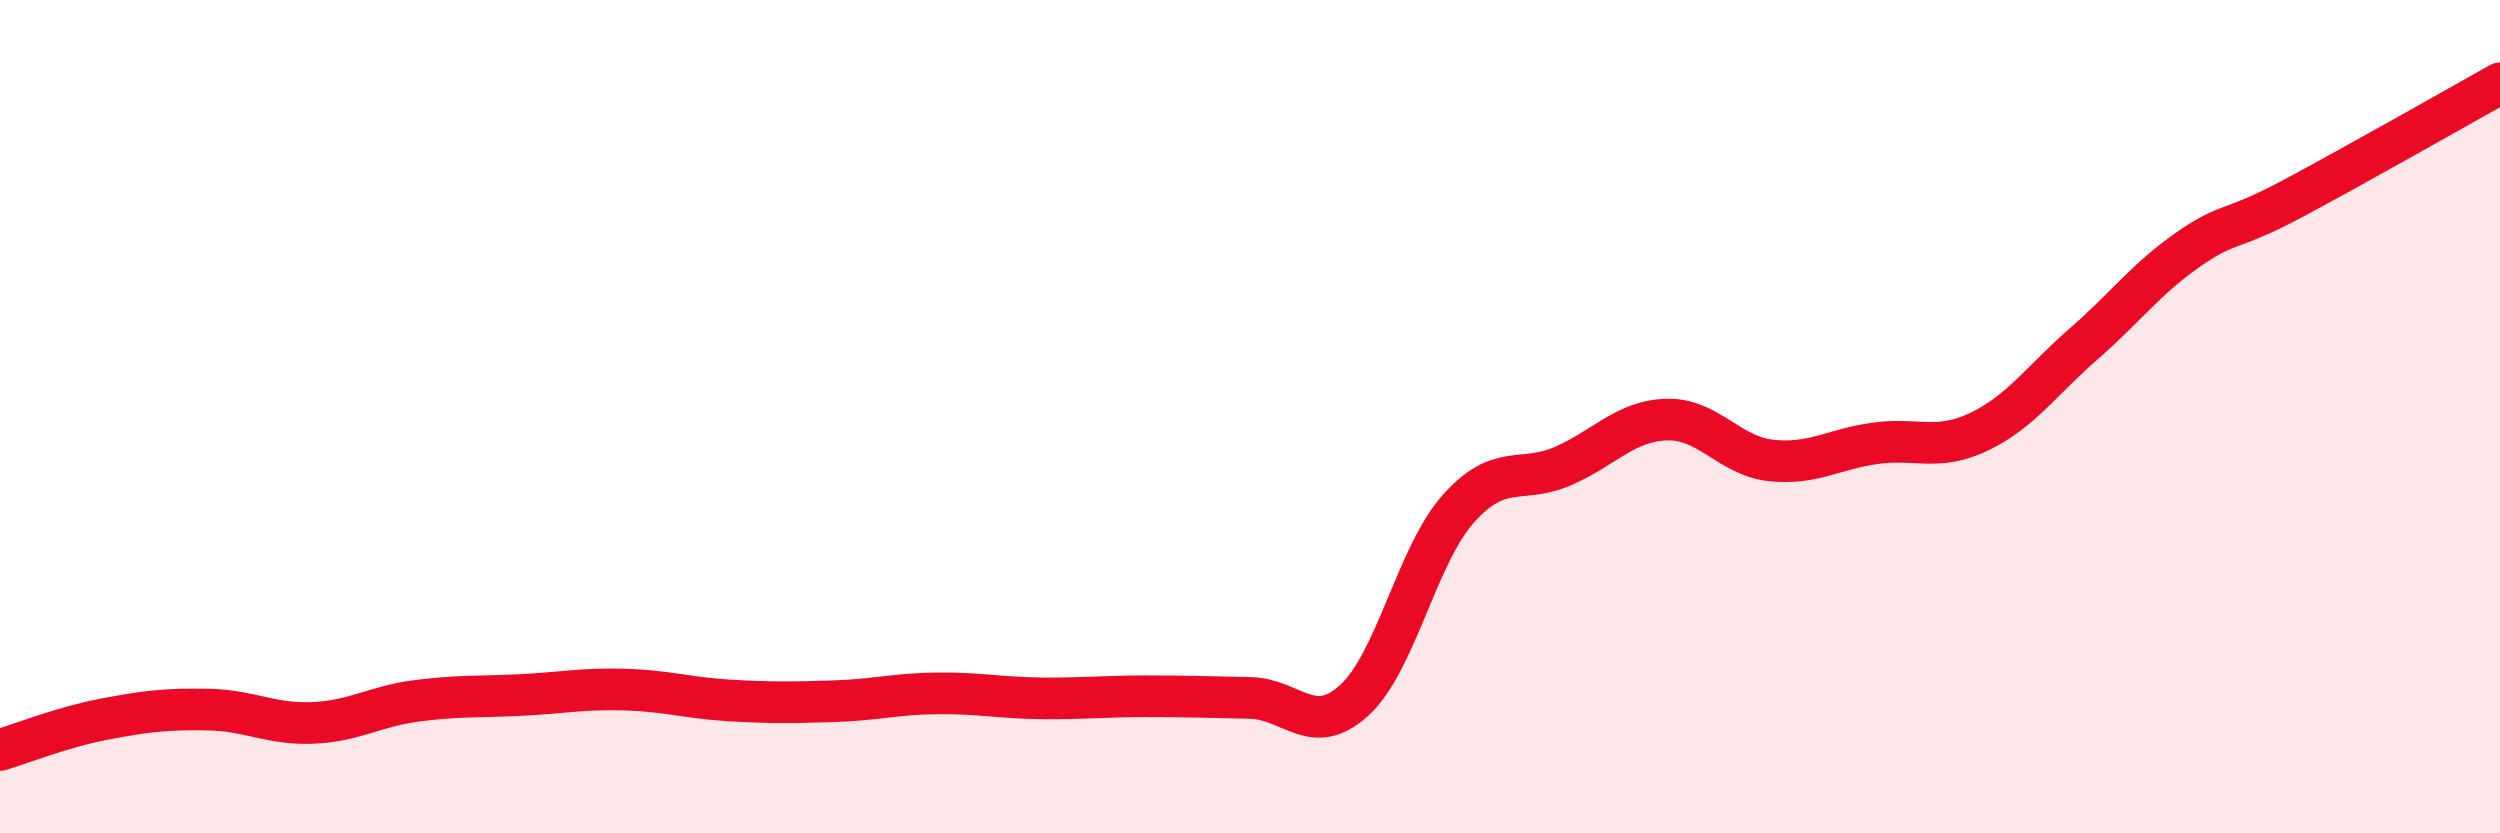 
    <svg width="60" height="20" viewBox="0 0 60 20" xmlns="http://www.w3.org/2000/svg">
      <path
        d="M 0,18 C 0.5,17.85 1.5,17.45 2.5,17.26 C 3.5,17.07 4,17.01 5,17.03 C 6,17.05 6.5,17.39 7.5,17.35 C 8.5,17.31 9,16.95 10,16.82 C 11,16.69 11.5,16.73 12.5,16.68 C 13.5,16.63 14,16.52 15,16.55 C 16,16.58 16.5,16.75 17.5,16.81 C 18.5,16.87 19,16.86 20,16.83 C 21,16.8 21.5,16.65 22.5,16.64 C 23.5,16.63 24,16.75 25,16.76 C 26,16.77 26.5,16.71 27.5,16.71 C 28.5,16.71 29,16.73 30,16.75 C 31,16.77 31.5,17.72 32.5,16.81 C 33.5,15.9 34,13.33 35,12.21 C 36,11.09 36.5,11.62 37.5,11.19 C 38.5,10.76 39,10.1 40,10.07 C 41,10.04 41.5,10.94 42.5,11.05 C 43.5,11.16 44,10.78 45,10.64 C 46,10.5 46.5,10.84 47.5,10.36 C 48.5,9.88 49,9.13 50,8.26 C 51,7.39 51.5,6.7 52.5,6 C 53.5,5.3 53.5,5.58 55,4.78 C 56.5,3.98 59,2.56 60,2L60 20L0 20Z"
        fill="#EB0A25"
        opacity="0.1"
        stroke-linecap="round"
        stroke-linejoin="round"
      />
      <path
        d="M 0,18 C 0.5,17.85 1.5,17.45 2.5,17.26 C 3.5,17.07 4,17.01 5,17.03 C 6,17.05 6.5,17.39 7.5,17.35 C 8.5,17.31 9,16.95 10,16.82 C 11,16.69 11.5,16.73 12.5,16.68 C 13.5,16.63 14,16.52 15,16.55 C 16,16.58 16.5,16.75 17.5,16.81 C 18.5,16.87 19,16.86 20,16.83 C 21,16.8 21.5,16.65 22.5,16.64 C 23.5,16.63 24,16.75 25,16.76 C 26,16.77 26.5,16.71 27.5,16.71 C 28.5,16.71 29,16.73 30,16.75 C 31,16.77 31.5,17.72 32.5,16.81 C 33.5,15.9 34,13.33 35,12.21 C 36,11.09 36.5,11.62 37.5,11.19 C 38.5,10.76 39,10.1 40,10.07 C 41,10.04 41.5,10.94 42.5,11.05 C 43.5,11.16 44,10.78 45,10.64 C 46,10.5 46.5,10.84 47.5,10.36 C 48.5,9.88 49,9.13 50,8.26 C 51,7.39 51.5,6.7 52.5,6 C 53.5,5.3 53.5,5.58 55,4.78 C 56.5,3.98 59,2.56 60,2"
        stroke="#EB0A25"
        stroke-width="1"
        fill="none"
        stroke-linecap="round"
        stroke-linejoin="round"
      />
    </svg>
  